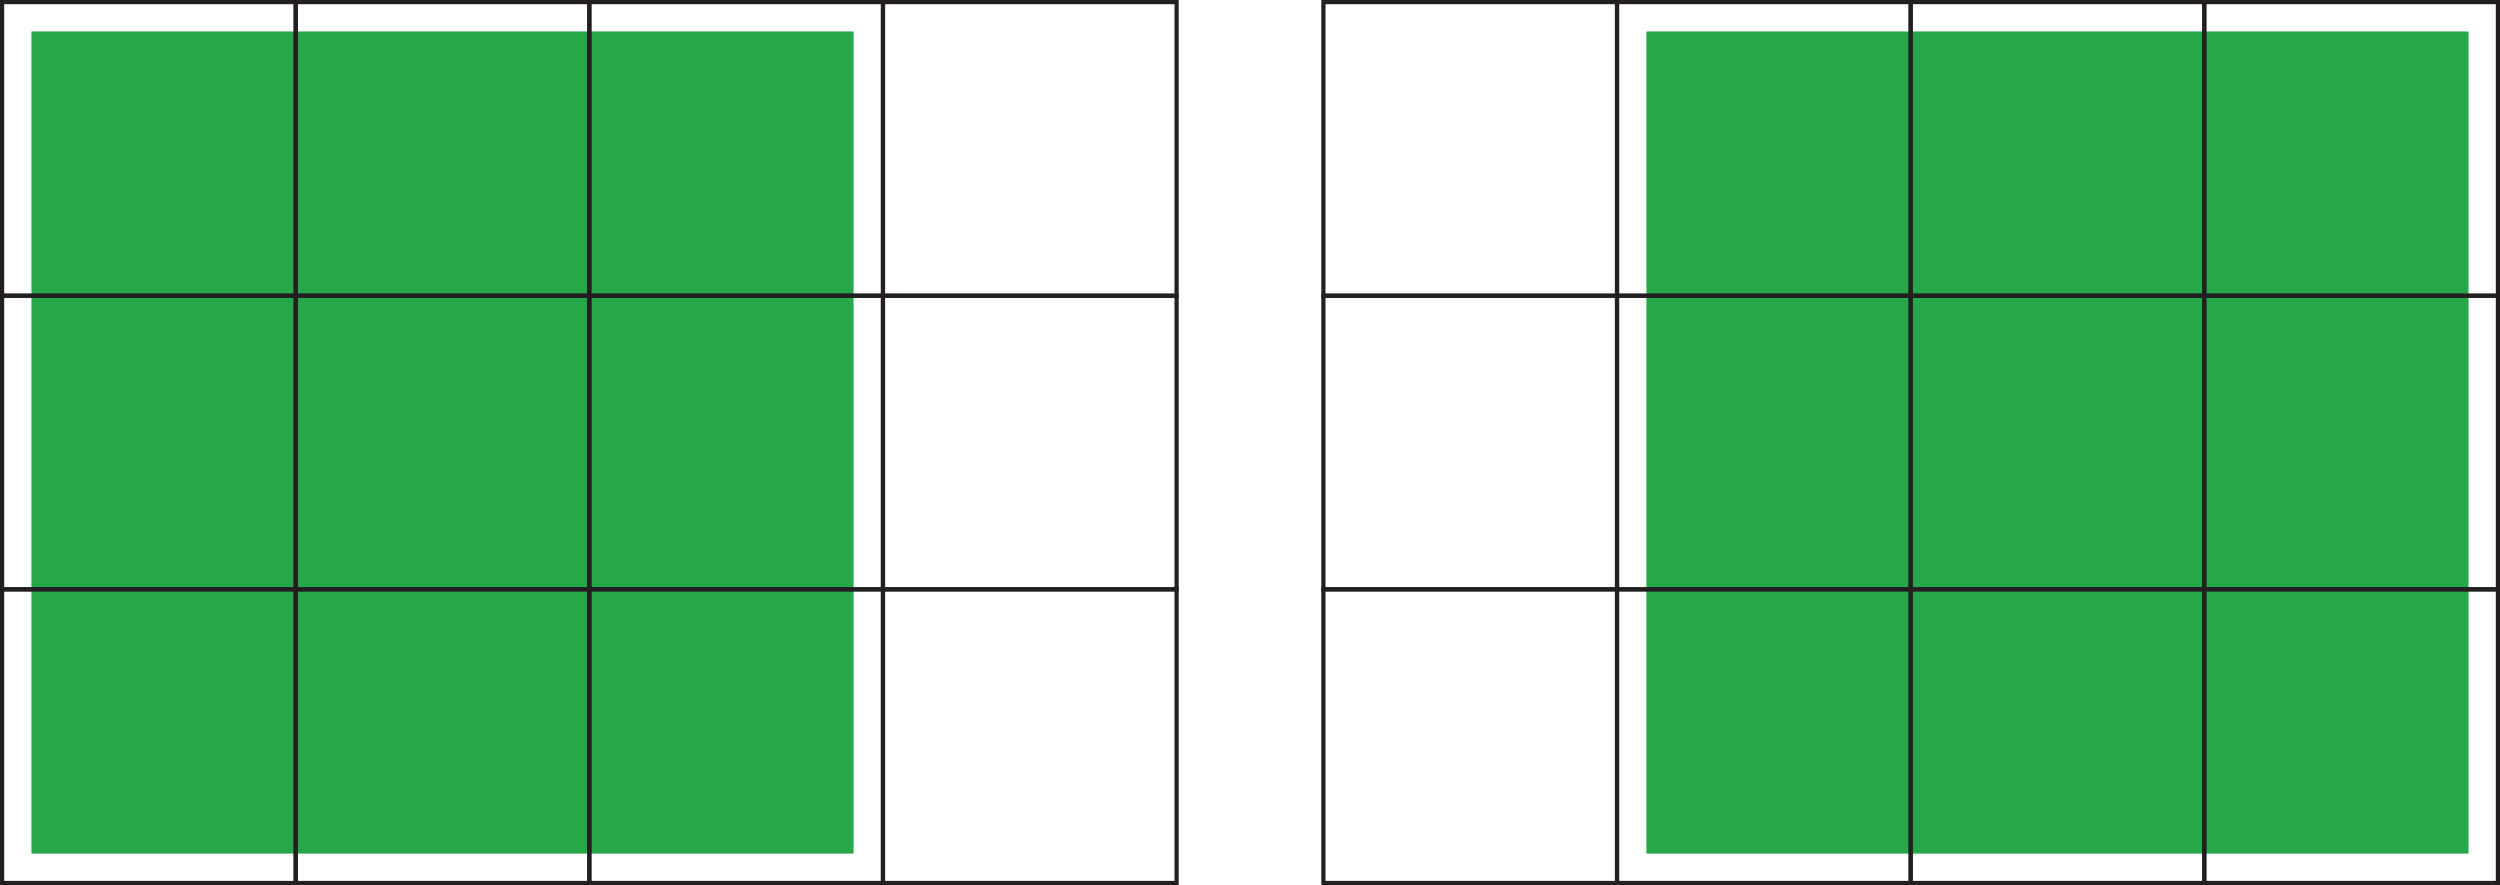 <svg id="Layer_1" data-name="Layer 1" xmlns="http://www.w3.org/2000/svg" viewBox="0 0 596.281 211.099"><defs><style>.cls-1{fill:#26a74a;}.cls-2{fill:none;stroke:#231f20;stroke-miterlimit:10;}</style></defs><title>vzorák-2024-zima-3kolo-5priklad-3</title><rect class="cls-1" x="7.503" y="7.503" width="196.093" height="196.093"/><rect class="cls-2" x="0.5" y="0.5" width="70.033" height="70.033"/><rect class="cls-2" x="70.533" y="0.5" width="70.033" height="70.033"/><rect class="cls-2" x="140.566" y="0.5" width="70.033" height="70.033"/><rect class="cls-2" x="210.599" y="0.5" width="70.033" height="70.033"/><rect class="cls-2" x="0.5" y="70.533" width="70.033" height="70.033"/><rect class="cls-2" x="70.533" y="70.533" width="70.033" height="70.033"/><rect class="cls-2" x="140.566" y="70.533" width="70.033" height="70.033"/><rect class="cls-2" x="210.599" y="70.533" width="70.033" height="70.033"/><rect class="cls-2" x="0.5" y="140.566" width="70.033" height="70.033"/><rect class="cls-2" x="70.533" y="140.566" width="70.033" height="70.033"/><rect class="cls-2" x="140.566" y="140.566" width="70.033" height="70.033"/><rect class="cls-2" x="210.599" y="140.566" width="70.033" height="70.033"/><rect class="cls-1" x="392.685" y="7.503" width="196.093" height="196.093"/><rect class="cls-2" x="315.649" y="0.5" width="70.033" height="70.033"/><rect class="cls-2" x="385.682" y="0.5" width="70.033" height="70.033"/><rect class="cls-2" x="455.715" y="0.5" width="70.033" height="70.033"/><rect class="cls-2" x="525.748" y="0.5" width="70.033" height="70.033"/><rect class="cls-2" x="315.649" y="70.533" width="70.033" height="70.033"/><rect class="cls-2" x="385.682" y="70.533" width="70.033" height="70.033"/><rect class="cls-2" x="455.715" y="70.533" width="70.033" height="70.033"/><rect class="cls-2" x="525.748" y="70.533" width="70.033" height="70.033"/><rect class="cls-2" x="315.649" y="140.566" width="70.033" height="70.033"/><rect class="cls-2" x="385.682" y="140.566" width="70.033" height="70.033"/><rect class="cls-2" x="455.715" y="140.566" width="70.033" height="70.033"/><rect class="cls-2" x="525.748" y="140.566" width="70.033" height="70.033"/></svg>